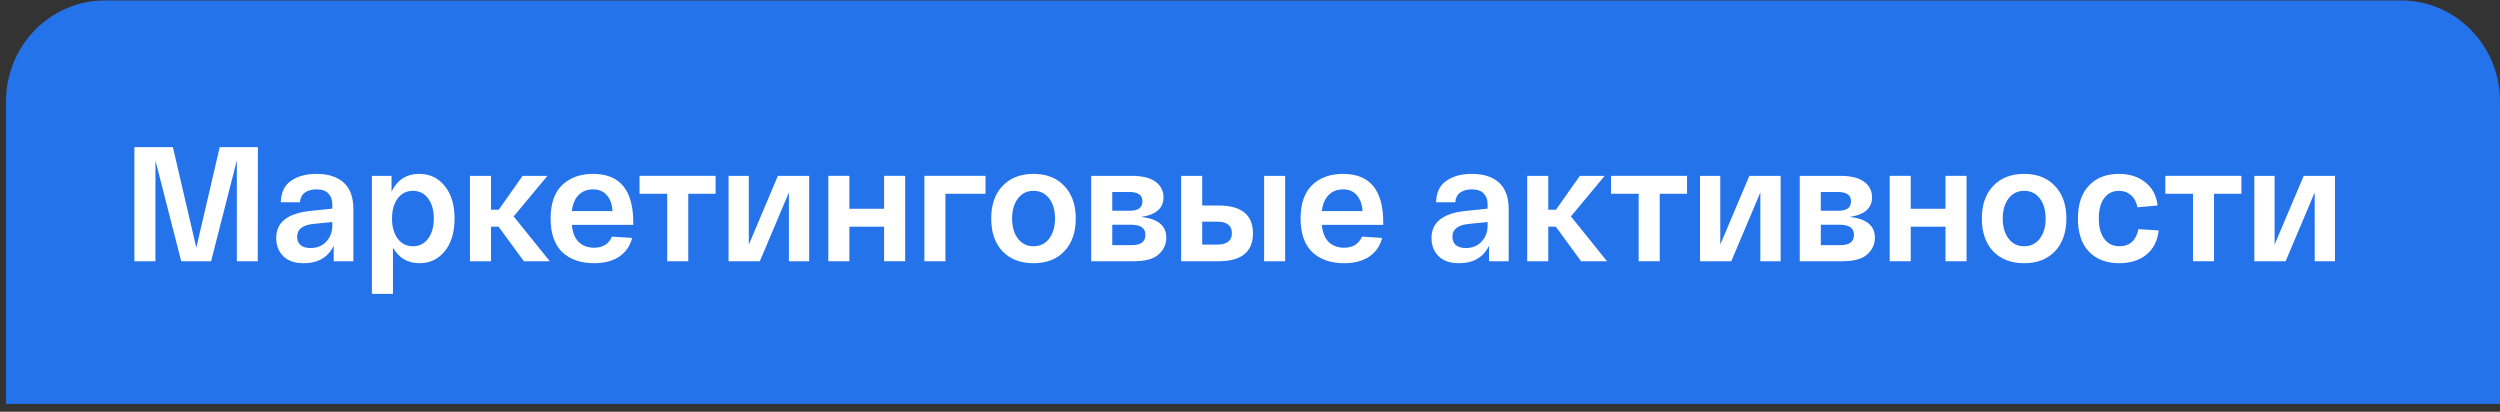<?xml version="1.0" encoding="UTF-8"?> <svg xmlns="http://www.w3.org/2000/svg" width="170" height="28" viewBox="0 0 170 28" fill="none"><rect x="0" y="0" width="170" height="28" fill="#333333" stroke="none"/> <path d="M0.41 6.888C0.41 3.101 3.423 0.03 7.139 0.03H163.27C166.987 0.03 170 3.101 170 6.888V27.464H0.41V6.888Z" fill="#2473EB"></path> <path d="M14.941 10.006H17.538L17.527 17.765H16.106V10.904L14.354 17.765H12.323L10.57 10.915V17.765H9.139V10.006H11.757L13.349 16.845L14.941 10.006Z" fill="white"></path> <path d="M18.782 16.18C18.782 15.109 19.565 14.495 21.133 14.34L22.597 14.185V13.897C22.597 13.586 22.508 13.339 22.329 13.154C22.151 12.969 21.881 12.877 21.517 12.877C21.197 12.877 20.933 12.951 20.727 13.099C20.527 13.246 20.417 13.464 20.395 13.753H19.092C19.113 13.08 19.348 12.592 19.797 12.29C20.246 11.979 20.819 11.824 21.517 11.824C22.322 11.824 22.942 12.024 23.377 12.422C23.811 12.822 24.029 13.416 24.029 14.207V17.765H22.693V16.712C22.301 17.503 21.621 17.898 20.652 17.898C20.046 17.898 19.583 17.739 19.263 17.422C18.942 17.104 18.782 16.69 18.782 16.18ZM20.203 16.102C20.203 16.332 20.278 16.516 20.427 16.657C20.584 16.797 20.812 16.867 21.111 16.867C21.553 16.867 21.909 16.723 22.18 16.435C22.458 16.139 22.597 15.777 22.597 15.349V15.094L21.314 15.227C20.573 15.301 20.203 15.593 20.203 16.102Z" fill="white"></path> <path d="M25.289 19.982V11.957H26.625V13.021C27.024 12.223 27.654 11.824 28.516 11.824C29.221 11.824 29.795 12.097 30.237 12.644C30.686 13.184 30.91 13.923 30.91 14.861C30.91 15.8 30.686 16.542 30.237 17.089C29.795 17.628 29.225 17.898 28.527 17.898C27.729 17.898 27.127 17.547 26.721 16.845V19.982H25.289ZM27.041 13.498C26.785 13.845 26.657 14.299 26.657 14.861C26.657 15.423 26.785 15.877 27.041 16.224C27.298 16.572 27.643 16.745 28.078 16.745C28.513 16.745 28.858 16.572 29.115 16.224C29.371 15.877 29.499 15.423 29.499 14.861C29.499 14.299 29.371 13.845 29.115 13.498C28.858 13.15 28.513 12.977 28.078 12.977C27.643 12.977 27.298 13.15 27.041 13.498Z" fill="white"></path> <path d="M37.386 17.765H35.623L33.902 15.415H33.389V17.765H31.957V11.957H33.389V14.262H33.913L35.537 11.957H37.226L34.928 14.717L37.386 17.765Z" fill="white"></path> <path d="M37.441 14.861C37.441 13.856 37.7 13.099 38.221 12.589C38.748 12.079 39.45 11.824 40.326 11.824C42.15 11.824 43.062 12.925 43.062 15.127V15.293H38.883C38.933 15.811 39.09 16.199 39.353 16.457C39.624 16.716 39.973 16.845 40.401 16.845C40.985 16.845 41.391 16.594 41.619 16.091L42.987 16.18C42.844 16.727 42.548 17.152 42.1 17.455C41.651 17.75 41.084 17.898 40.401 17.898C39.489 17.898 38.766 17.647 38.231 17.144C37.704 16.634 37.441 15.873 37.441 14.861ZM38.883 14.351H41.651C41.622 13.886 41.491 13.524 41.255 13.265C41.028 13.006 40.718 12.877 40.326 12.877C39.934 12.877 39.61 13.003 39.353 13.254C39.104 13.498 38.947 13.864 38.883 14.351Z" fill="white"></path> <path d="M43.489 13.176V11.957H48.661V13.176H46.802V17.765H45.37V13.176H43.489Z" fill="white"></path> <path d="M52.897 11.957H55.024V17.765H53.645V13.088L51.669 17.765H49.542V11.957H50.92V16.634L52.897 11.957Z" fill="white"></path> <path d="M56.325 17.765V11.957H57.757V14.196H60.119V11.957H61.551V17.765H60.119V15.415H57.757V17.765H56.325Z" fill="white"></path> <path d="M62.858 17.765V11.957H67.015V13.176H64.29V17.765H62.858Z" fill="white"></path> <path d="M68.171 17.089C67.658 16.542 67.402 15.8 67.402 14.861C67.402 13.923 67.658 13.184 68.171 12.644C68.691 12.097 69.393 11.824 70.276 11.824C71.16 11.824 71.858 12.097 72.371 12.644C72.891 13.184 73.151 13.923 73.151 14.861C73.151 15.8 72.891 16.542 72.371 17.089C71.858 17.628 71.16 17.898 70.276 17.898C69.393 17.898 68.691 17.628 68.171 17.089ZM69.218 13.498C68.955 13.845 68.823 14.299 68.823 14.861C68.823 15.423 68.955 15.877 69.218 16.224C69.482 16.572 69.835 16.745 70.276 16.745C70.725 16.745 71.081 16.572 71.345 16.224C71.609 15.877 71.74 15.423 71.74 14.861C71.74 14.299 71.609 13.845 71.345 13.498C71.081 13.15 70.725 12.977 70.276 12.977C69.835 12.977 69.482 13.15 69.218 13.498Z" fill="white"></path> <path d="M77.6 14.75C78.74 14.876 79.31 15.345 79.31 16.158C79.31 16.609 79.135 16.989 78.786 17.3C78.444 17.61 77.878 17.765 77.087 17.765H74.202V11.957H76.938C77.671 11.957 78.216 12.09 78.573 12.356C78.936 12.622 79.118 12.977 79.118 13.42C79.118 14.159 78.612 14.602 77.6 14.75ZM75.634 13.054V14.329H76.841C77.404 14.329 77.686 14.115 77.686 13.686C77.686 13.265 77.383 13.054 76.777 13.054H75.634ZM76.969 16.668C77.582 16.668 77.888 16.435 77.888 15.97C77.888 15.511 77.564 15.282 76.916 15.282H75.634V16.668H76.969Z" fill="white"></path> <path d="M82.85 13.974C84.417 13.974 85.201 14.606 85.201 15.87C85.201 17.133 84.417 17.765 82.85 17.765H80.969H80.317V11.957H81.749V13.974H82.85ZM85.96 11.957H87.391V17.765H85.96V11.957ZM82.754 16.634C83.43 16.634 83.769 16.376 83.769 15.859C83.769 15.334 83.43 15.072 82.754 15.072H81.749V16.634H82.754Z" fill="white"></path> <path d="M88.44 14.861C88.44 13.856 88.701 13.099 89.221 12.589C89.748 12.079 90.45 11.824 91.326 11.824C93.15 11.824 94.061 12.925 94.061 15.127V15.293H89.883C89.933 15.811 90.09 16.199 90.353 16.457C90.624 16.716 90.973 16.845 91.4 16.845C91.985 16.845 92.391 16.594 92.619 16.091L93.987 16.18C93.844 16.727 93.549 17.152 93.1 17.455C92.651 17.75 92.085 17.898 91.4 17.898C90.489 17.898 89.766 17.647 89.231 17.144C88.704 16.634 88.44 15.873 88.44 14.861ZM89.883 14.351H92.651C92.622 13.886 92.49 13.524 92.255 13.265C92.028 13.006 91.718 12.877 91.326 12.877C90.934 12.877 90.61 13.003 90.353 13.254C90.104 13.498 89.947 13.864 89.883 14.351Z" fill="white"></path> <path d="M97.343 16.18C97.343 15.109 98.126 14.495 99.694 14.34L101.158 14.185V13.897C101.158 13.586 101.069 13.339 100.891 13.154C100.712 12.969 100.442 12.877 100.078 12.877C99.758 12.877 99.494 12.951 99.288 13.099C99.088 13.246 98.978 13.464 98.956 13.753H97.653C97.674 13.08 97.909 12.592 98.358 12.29C98.807 11.979 99.38 11.824 100.078 11.824C100.883 11.824 101.503 12.024 101.938 12.422C102.372 12.822 102.59 13.416 102.59 14.207V17.765H101.254V16.712C100.862 17.503 100.182 17.898 99.213 17.898C98.607 17.898 98.144 17.739 97.824 17.422C97.503 17.104 97.343 16.69 97.343 16.18ZM98.764 16.102C98.764 16.332 98.839 16.516 98.988 16.657C99.145 16.797 99.373 16.867 99.672 16.867C100.114 16.867 100.47 16.723 100.741 16.435C101.019 16.139 101.158 15.777 101.158 15.349V15.094L99.875 15.227C99.134 15.301 98.764 15.593 98.764 16.102Z" fill="white"></path> <path d="M109.279 17.765H107.515L105.795 15.415H105.282V17.765H103.85V11.957H105.282V14.262H105.806L107.43 11.957H109.118L106.821 14.717L109.279 17.765Z" fill="white"></path> <path d="M109.548 13.176V11.957H114.72V13.176H112.861V17.765H111.429V13.176H109.548Z" fill="white"></path> <path d="M118.956 11.957H121.083V17.765H119.704V13.088L117.727 17.765H115.601V11.957H116.979V16.634L118.956 11.957Z" fill="white"></path> <path d="M125.782 14.75C126.922 14.876 127.492 15.345 127.492 16.158C127.492 16.609 127.318 16.989 126.968 17.3C126.627 17.61 126.06 17.765 125.269 17.765H122.384V11.957H125.12C125.854 11.957 126.399 12.09 126.755 12.356C127.118 12.622 127.3 12.977 127.3 13.42C127.3 14.159 126.794 14.602 125.782 14.75ZM123.816 13.054V14.329H125.024C125.586 14.329 125.868 14.115 125.868 13.686C125.868 13.265 125.565 13.054 124.959 13.054H123.816ZM125.152 16.668C125.764 16.668 126.071 16.435 126.071 15.97C126.071 15.511 125.747 15.282 125.098 15.282H123.816V16.668H125.152Z" fill="white"></path> <path d="M128.499 17.765V11.957H129.931V14.196H132.293V11.957H133.725V17.765H132.293V15.415H129.931V17.765H128.499Z" fill="white"></path> <path d="M135.535 17.089C135.022 16.542 134.765 15.8 134.765 14.861C134.765 13.923 135.022 13.184 135.535 12.644C136.055 12.097 136.756 11.824 137.64 11.824C138.523 11.824 139.221 12.097 139.734 12.644C140.254 13.184 140.514 13.923 140.514 14.861C140.514 15.8 140.254 16.542 139.734 17.089C139.221 17.628 138.523 17.898 137.64 17.898C136.756 17.898 136.055 17.628 135.535 17.089ZM136.582 13.498C136.318 13.845 136.186 14.299 136.186 14.861C136.186 15.423 136.318 15.877 136.582 16.224C136.845 16.572 137.198 16.745 137.64 16.745C138.089 16.745 138.445 16.572 138.708 16.224C138.972 15.877 139.104 15.423 139.104 14.861C139.104 14.299 138.972 13.845 138.708 13.498C138.445 13.15 138.089 12.977 137.64 12.977C137.198 12.977 136.845 13.15 136.582 13.498Z" fill="white"></path> <path d="M141.298 14.861C141.298 13.893 141.547 13.147 142.046 12.622C142.545 12.09 143.225 11.824 144.087 11.824C144.8 11.824 145.394 12.012 145.872 12.389C146.356 12.766 146.638 13.294 146.716 13.974L145.348 14.096C145.277 13.734 145.127 13.457 144.899 13.265C144.678 13.073 144.408 12.977 144.087 12.977C143.667 12.977 143.332 13.143 143.083 13.476C142.84 13.808 142.719 14.27 142.719 14.861C142.719 15.452 142.844 15.914 143.093 16.247C143.343 16.579 143.685 16.745 144.119 16.745C144.468 16.745 144.753 16.646 144.974 16.446C145.195 16.239 145.341 15.951 145.412 15.582L146.791 15.67C146.712 16.38 146.431 16.93 145.947 17.322C145.462 17.706 144.853 17.898 144.119 17.898C143.243 17.898 142.552 17.636 142.046 17.111C141.547 16.587 141.298 15.836 141.298 14.861Z" fill="white"></path> <path d="M147.242 13.176V11.957H152.415V13.176H150.555V17.765H149.123V13.176H147.242Z" fill="white"></path> <path d="M156.651 11.957H158.777V17.765H157.399V13.088L155.422 17.765H153.295V11.957H154.674V16.634L156.651 11.957Z" fill="white"></path> </svg> 